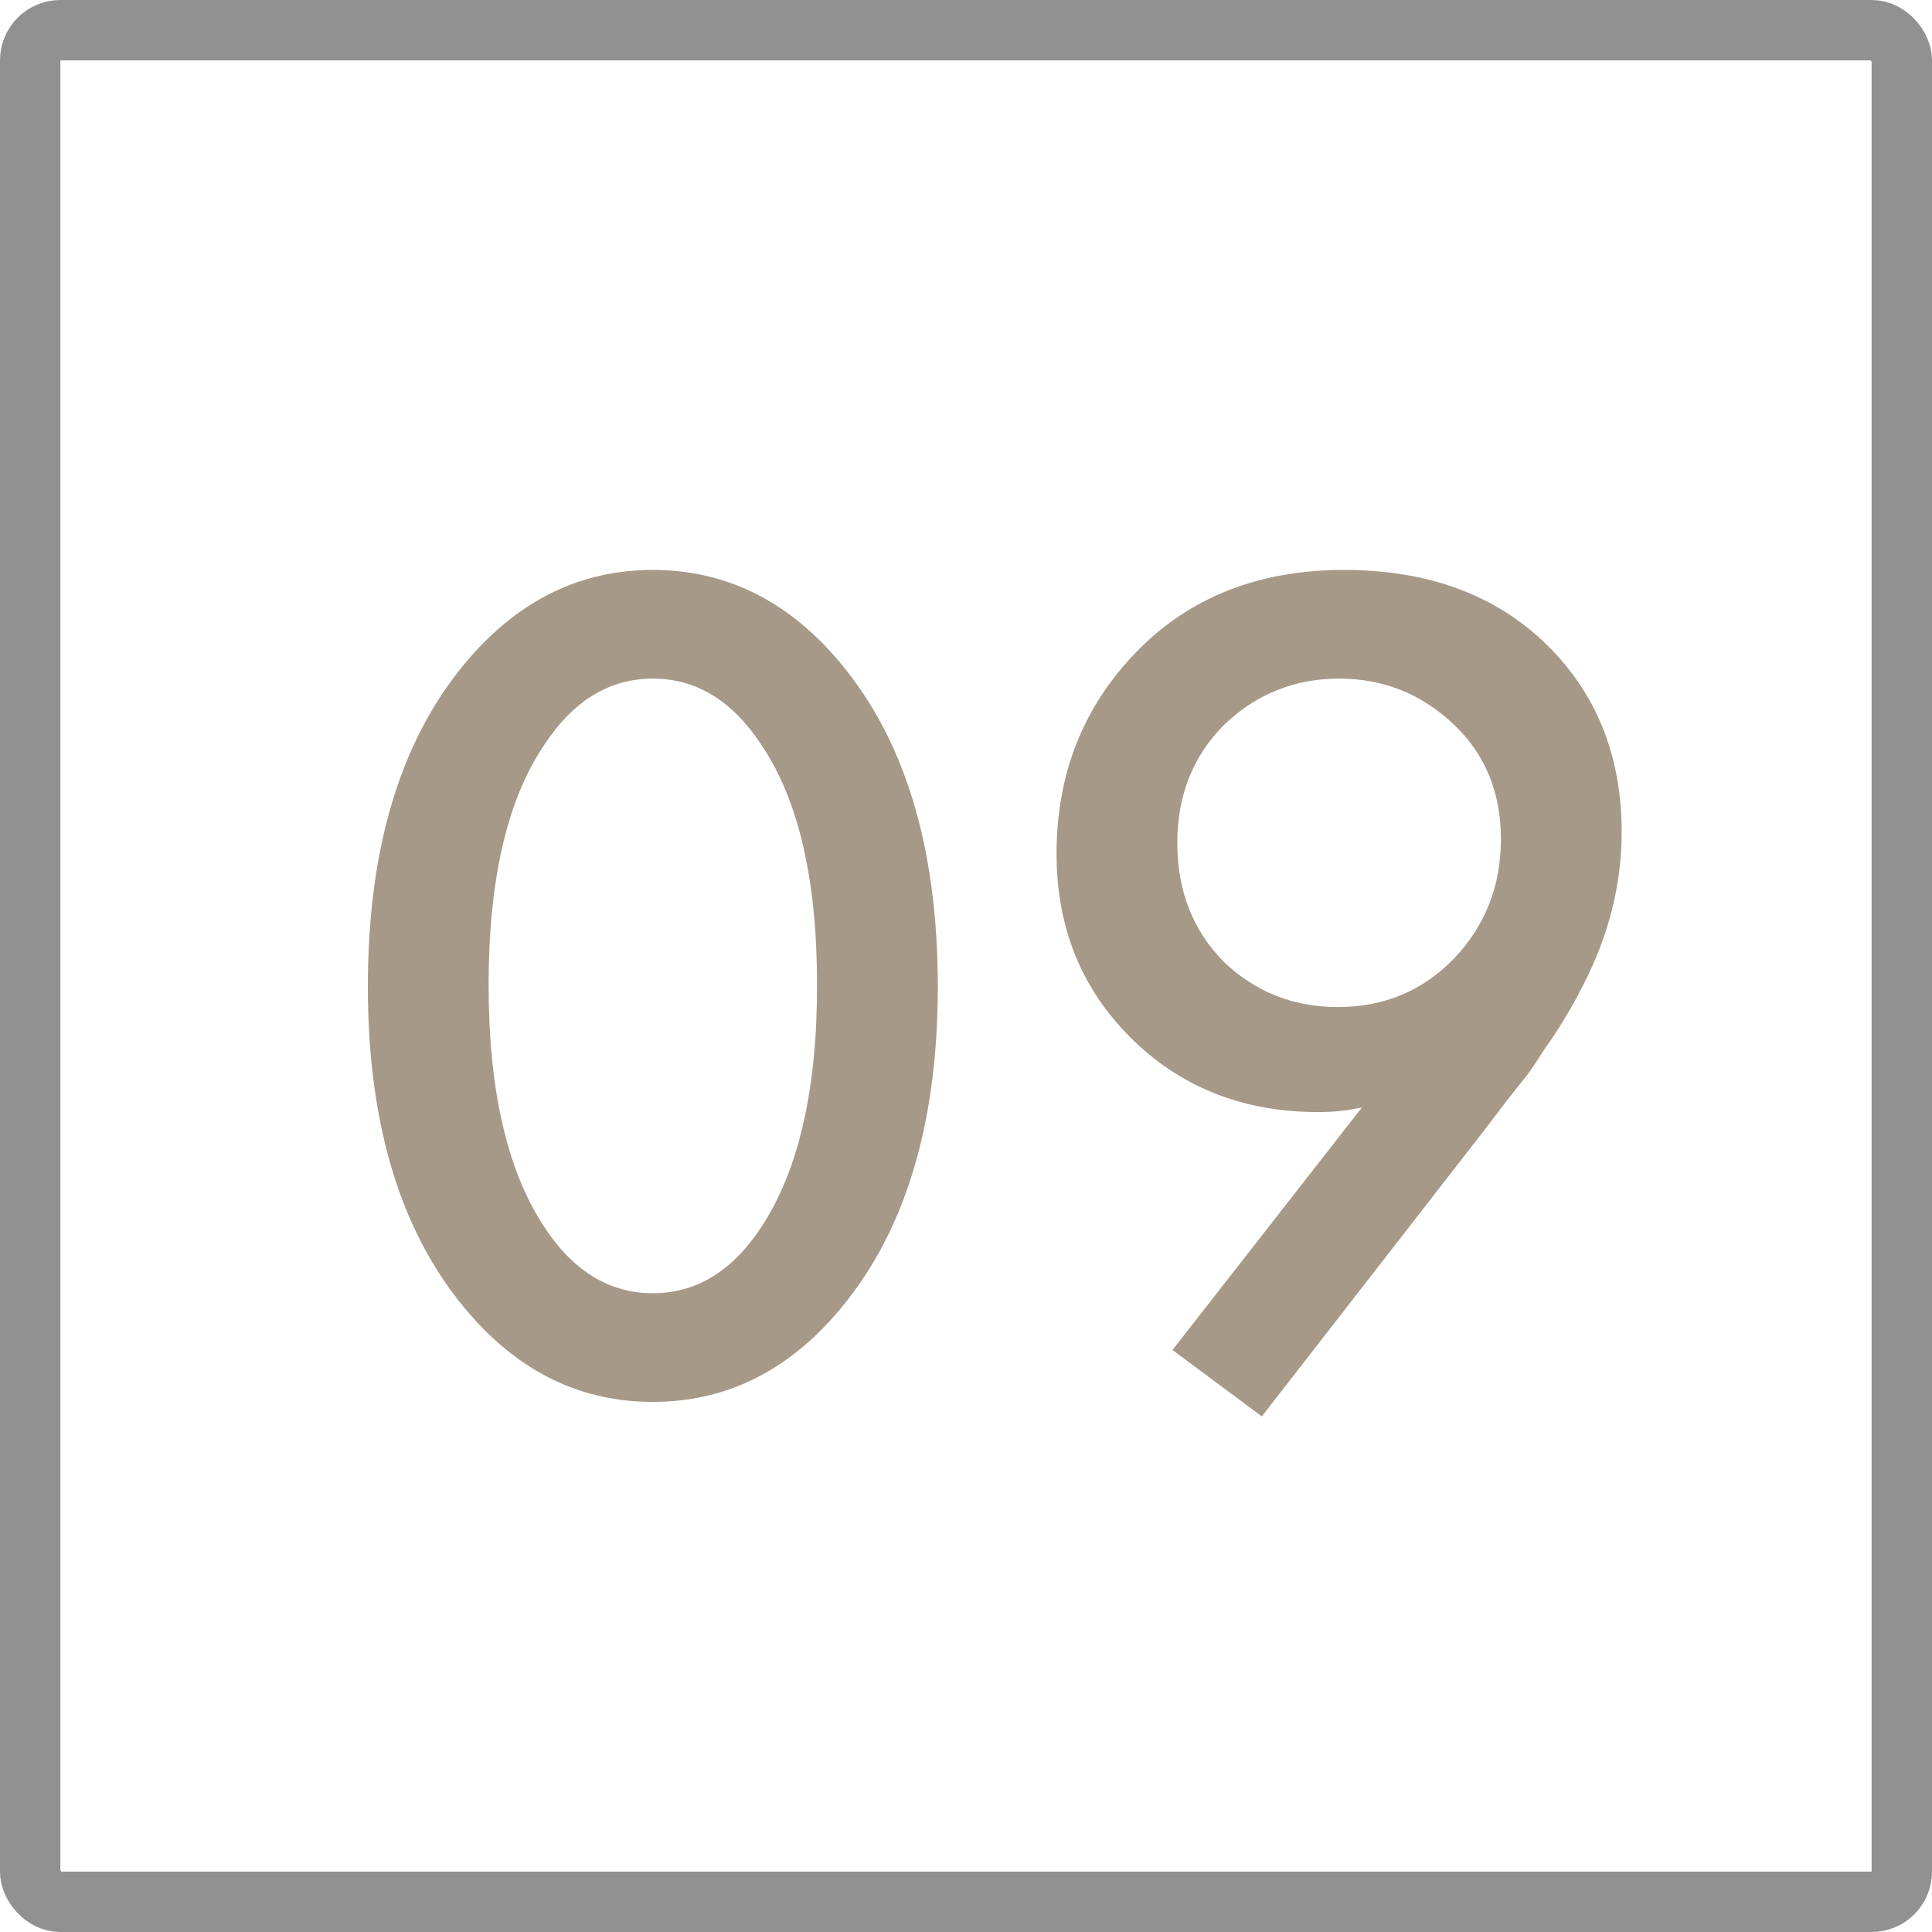 <?xml version="1.0" encoding="UTF-8"?> <svg xmlns="http://www.w3.org/2000/svg" width="32" height="32" viewBox="0 0 32 32" fill="none"> <path d="M13.833 21.78C12.993 22.74 11.986 23.22 10.813 23.22C9.639 23.22 8.633 22.74 7.793 21.78C6.659 20.487 6.093 18.673 6.093 16.34C6.093 13.993 6.659 12.173 7.793 10.88C8.633 9.92 9.639 9.44 10.813 9.44C11.986 9.44 12.993 9.92 13.833 10.88C14.966 12.173 15.533 13.993 15.533 16.34C15.533 18.673 14.966 20.487 13.833 21.78ZM12.613 12.34C12.133 11.607 11.533 11.24 10.813 11.24C10.093 11.24 9.493 11.607 9.013 12.34C8.399 13.247 8.093 14.573 8.093 16.32C8.093 18.053 8.399 19.387 9.013 20.32C9.493 21.053 10.093 21.42 10.813 21.42C11.533 21.42 12.133 21.053 12.613 20.32C13.226 19.387 13.533 18.053 13.533 16.32C13.533 14.573 13.226 13.247 12.613 12.34ZM20.9 23.46L19.42 22.36L22.56 18.34C22.333 18.393 22.093 18.42 21.84 18.42C20.587 18.42 19.547 18.007 18.72 17.18C17.907 16.367 17.5 15.353 17.5 14.14C17.5 12.82 17.94 11.707 18.82 10.8C19.7 9.893 20.847 9.44 22.26 9.44C23.7 9.44 24.847 9.88 25.7 10.76C26.473 11.56 26.86 12.567 26.86 13.78C26.86 14.647 26.647 15.493 26.22 16.32C26.127 16.507 26.027 16.687 25.92 16.86C25.827 17.02 25.713 17.193 25.58 17.38C25.46 17.567 25.367 17.707 25.3 17.8C25.233 17.88 25.107 18.04 24.92 18.28C24.747 18.507 24.64 18.647 24.6 18.7L20.9 23.46ZM22.16 16.68C22.92 16.68 23.56 16.413 24.08 15.88C24.6 15.333 24.86 14.673 24.86 13.9C24.86 13.127 24.6 12.493 24.08 12C23.547 11.493 22.913 11.24 22.18 11.24C21.447 11.24 20.813 11.493 20.28 12C19.76 12.52 19.5 13.173 19.5 13.96C19.5 14.76 19.76 15.42 20.28 15.94C20.8 16.433 21.427 16.68 22.16 16.68Z" fill="#A69987"></path> <rect x="0.5" y="0.5" width="31" height="31" rx="0.5" stroke="#919191"></rect> </svg> 